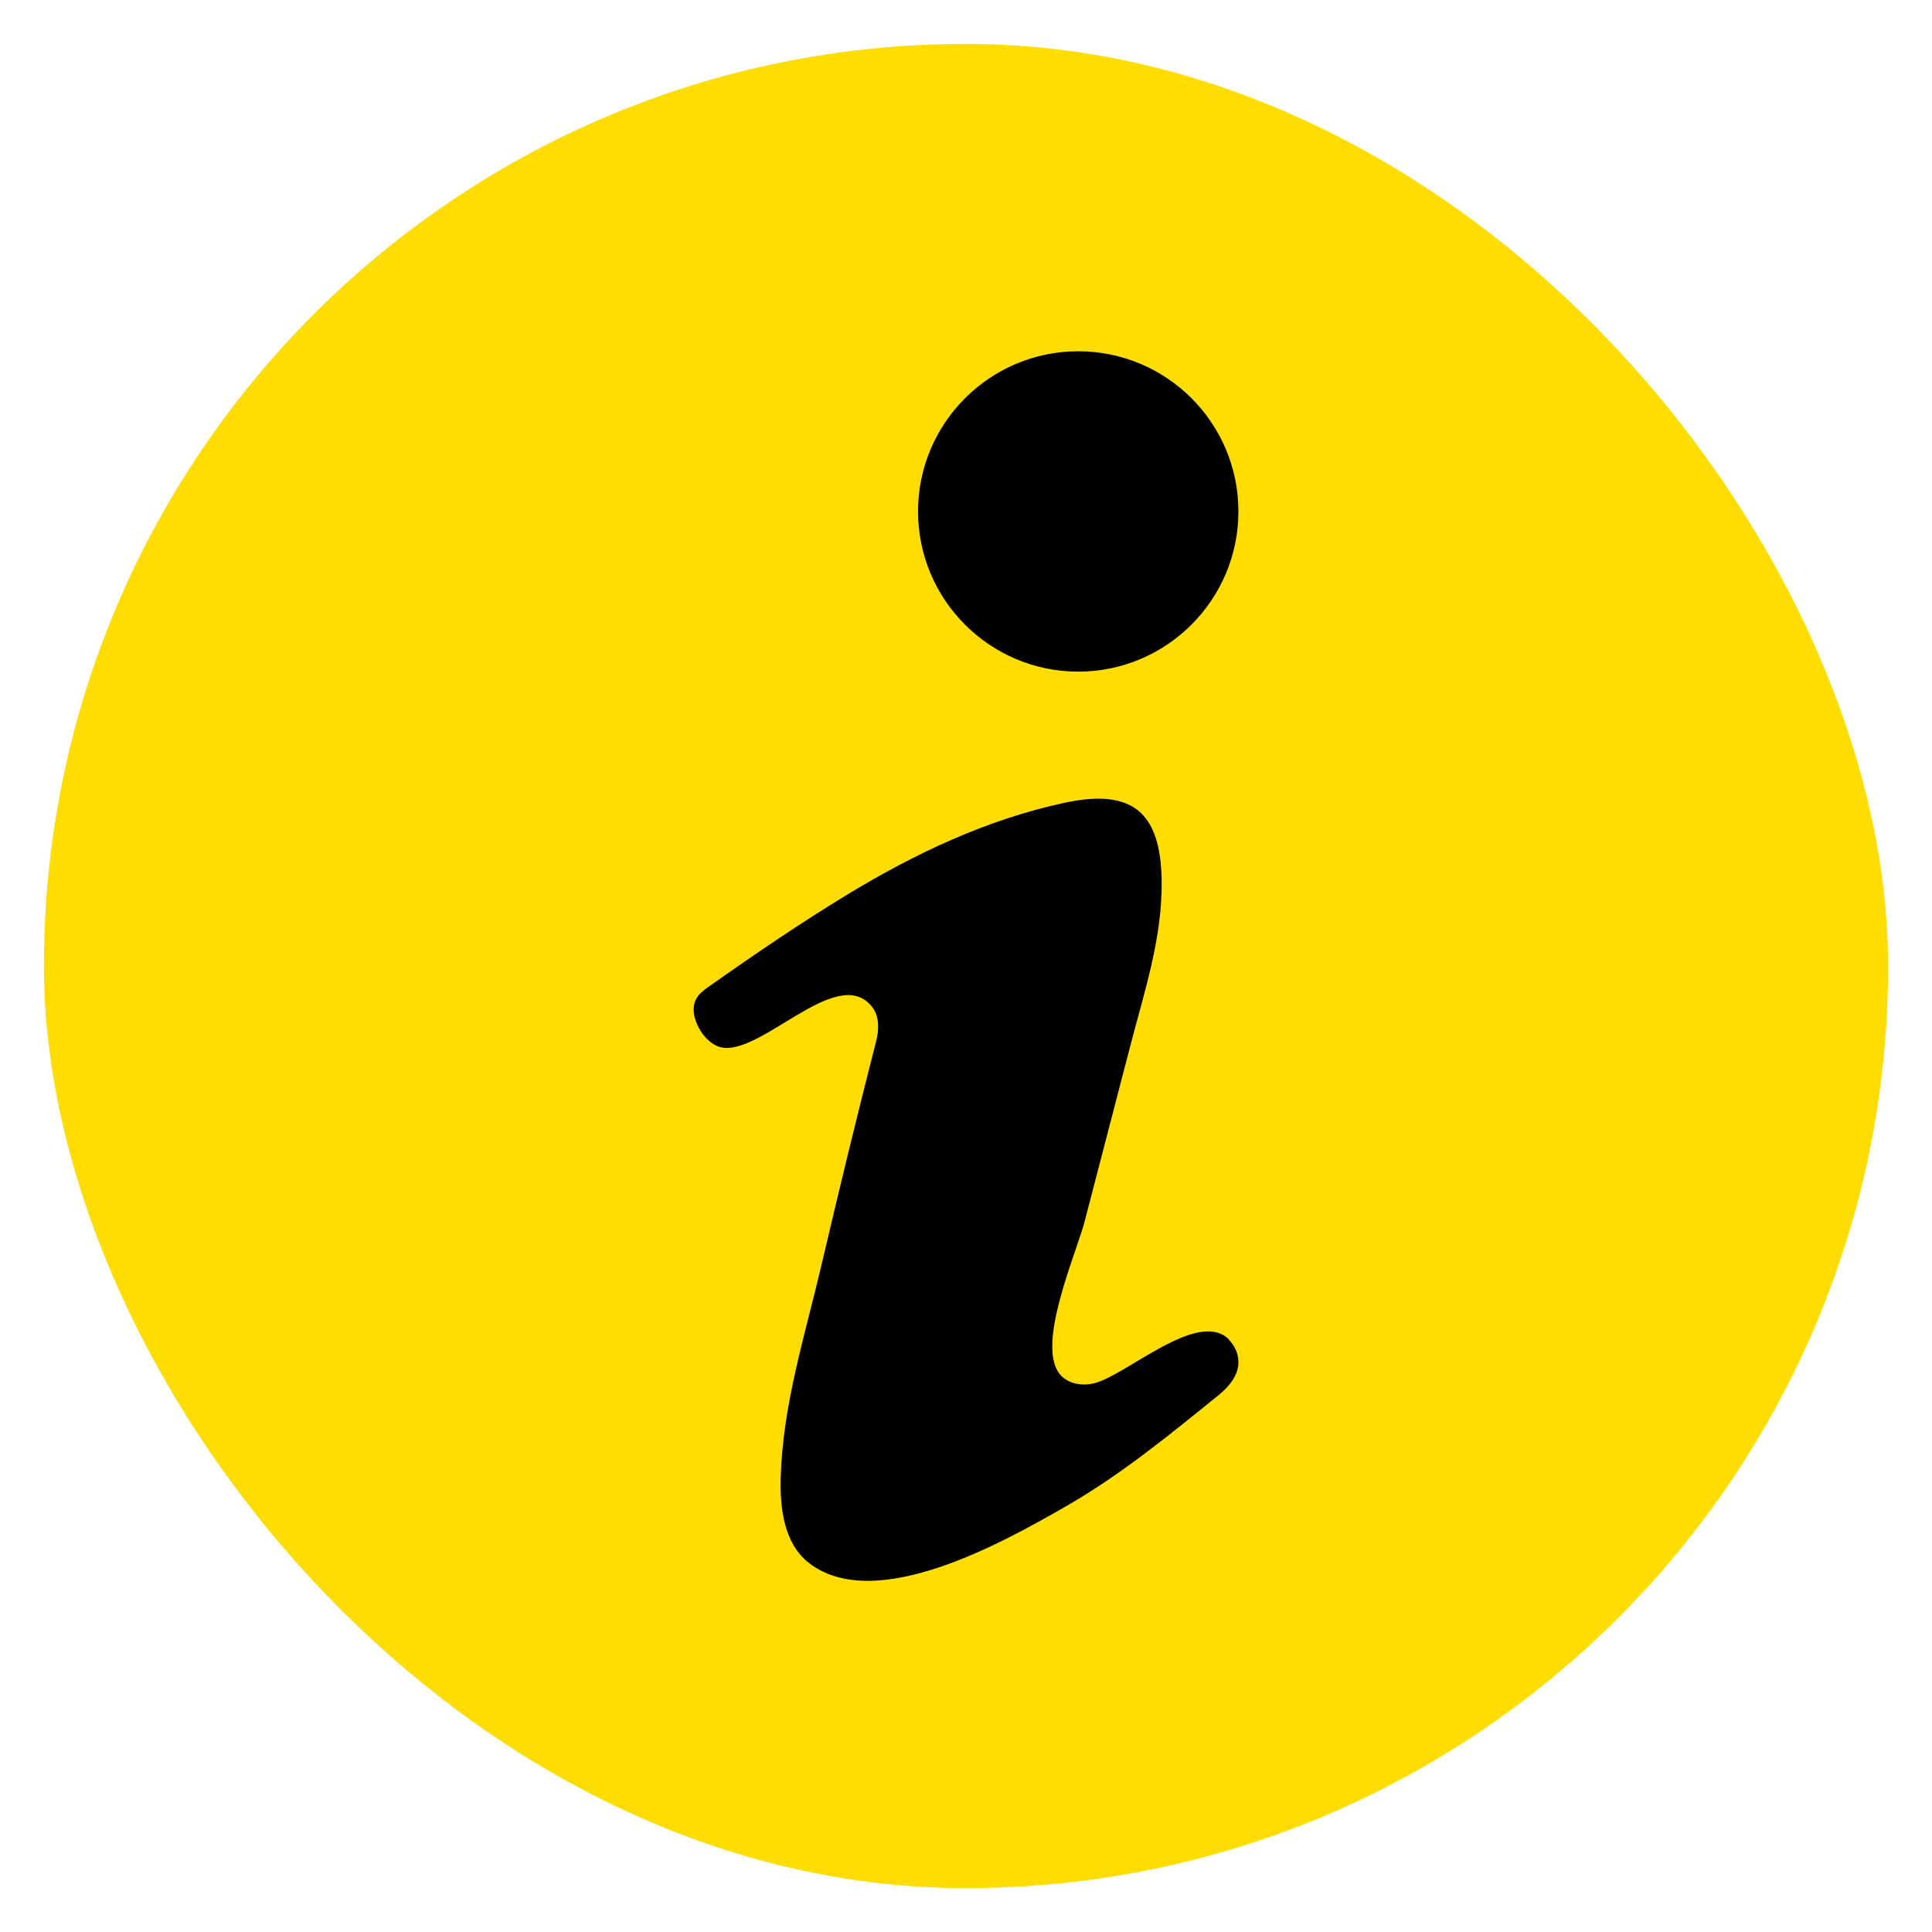 <?xml version="1.0" encoding="UTF-8"?>
<svg id="Grafik" xmlns="http://www.w3.org/2000/svg" xmlns:xlink="http://www.w3.org/1999/xlink" viewBox="0 0 55 55">
  <defs>
    <style>
      .cls-1 {
        fill: none;
      }

      .cls-1, .cls-2, .cls-3 {
        stroke-width: 0px;
      }

      .cls-2 {
        fill: #000;
      }

      .cls-3 {
        fill: #fd0;
      }
    </style>
    <symbol id="basic-infopoint_2" data-name="basic-infopoint 2" viewBox="0 0 110 110">
      <g>
        <use width="105" height="105" transform="translate(2.5 2.5)" xlink:href="#form-basic"/>
        <path class="cls-2" d="M69.95,76.26c.09.09.18.2.26.32.19.29.3.63.3.98,0,.76-.55,1.41-1.15,1.89-2.81,2.27-5.54,4.52-8.7,6.33-3.39,1.94-10.79,6.16-14.6,3.21-1.41-1.09-1.66-3.09-1.61-4.87.12-4.17,1.39-8.11,2.33-12.13.99-4.24,2.02-8.47,3.1-12.69.17-.65.2-1.41-.21-1.95-2.02-2.65-6.68,3.23-8.88,2.19-.42-.2-.75-.57-.98-.98-.29-.52-.45-1.17-.17-1.69.17-.31.46-.52.75-.72,2.58-1.82,5.19-3.6,7.89-5.24,3.83-2.32,7.88-4.24,12.31-5.2,3.86-.83,5.51.5,5.55,4.49.03,3.26-1,6.3-1.8,9.4-.86,3.32-1.73,6.64-2.59,9.96-.47,1.81-2.79,7.02-1.4,8.69.44.53,1.22.67,1.89.52,1.84-.4,5.95-4.27,7.73-2.51ZM70.51,29.12c0-5.04-4.09-9.12-9.12-9.12s-9.12,4.09-9.12,9.12,4.09,9.12,9.12,9.12,9.12-4.09,9.12-9.12Z"/>
        <rect class="cls-1" x="0" y="0" width="110" height="110"/>
      </g>
    </symbol>
    <symbol id="form-basic" viewBox="0 0 105 105">
      <rect class="cls-3" x="0" y="0" width="105" height="105" rx="52.5" ry="52.5"/>
    </symbol>
  </defs>
  <use width="110" height="110" transform="scale(.5)" xlink:href="#basic-infopoint_2"/>
</svg>